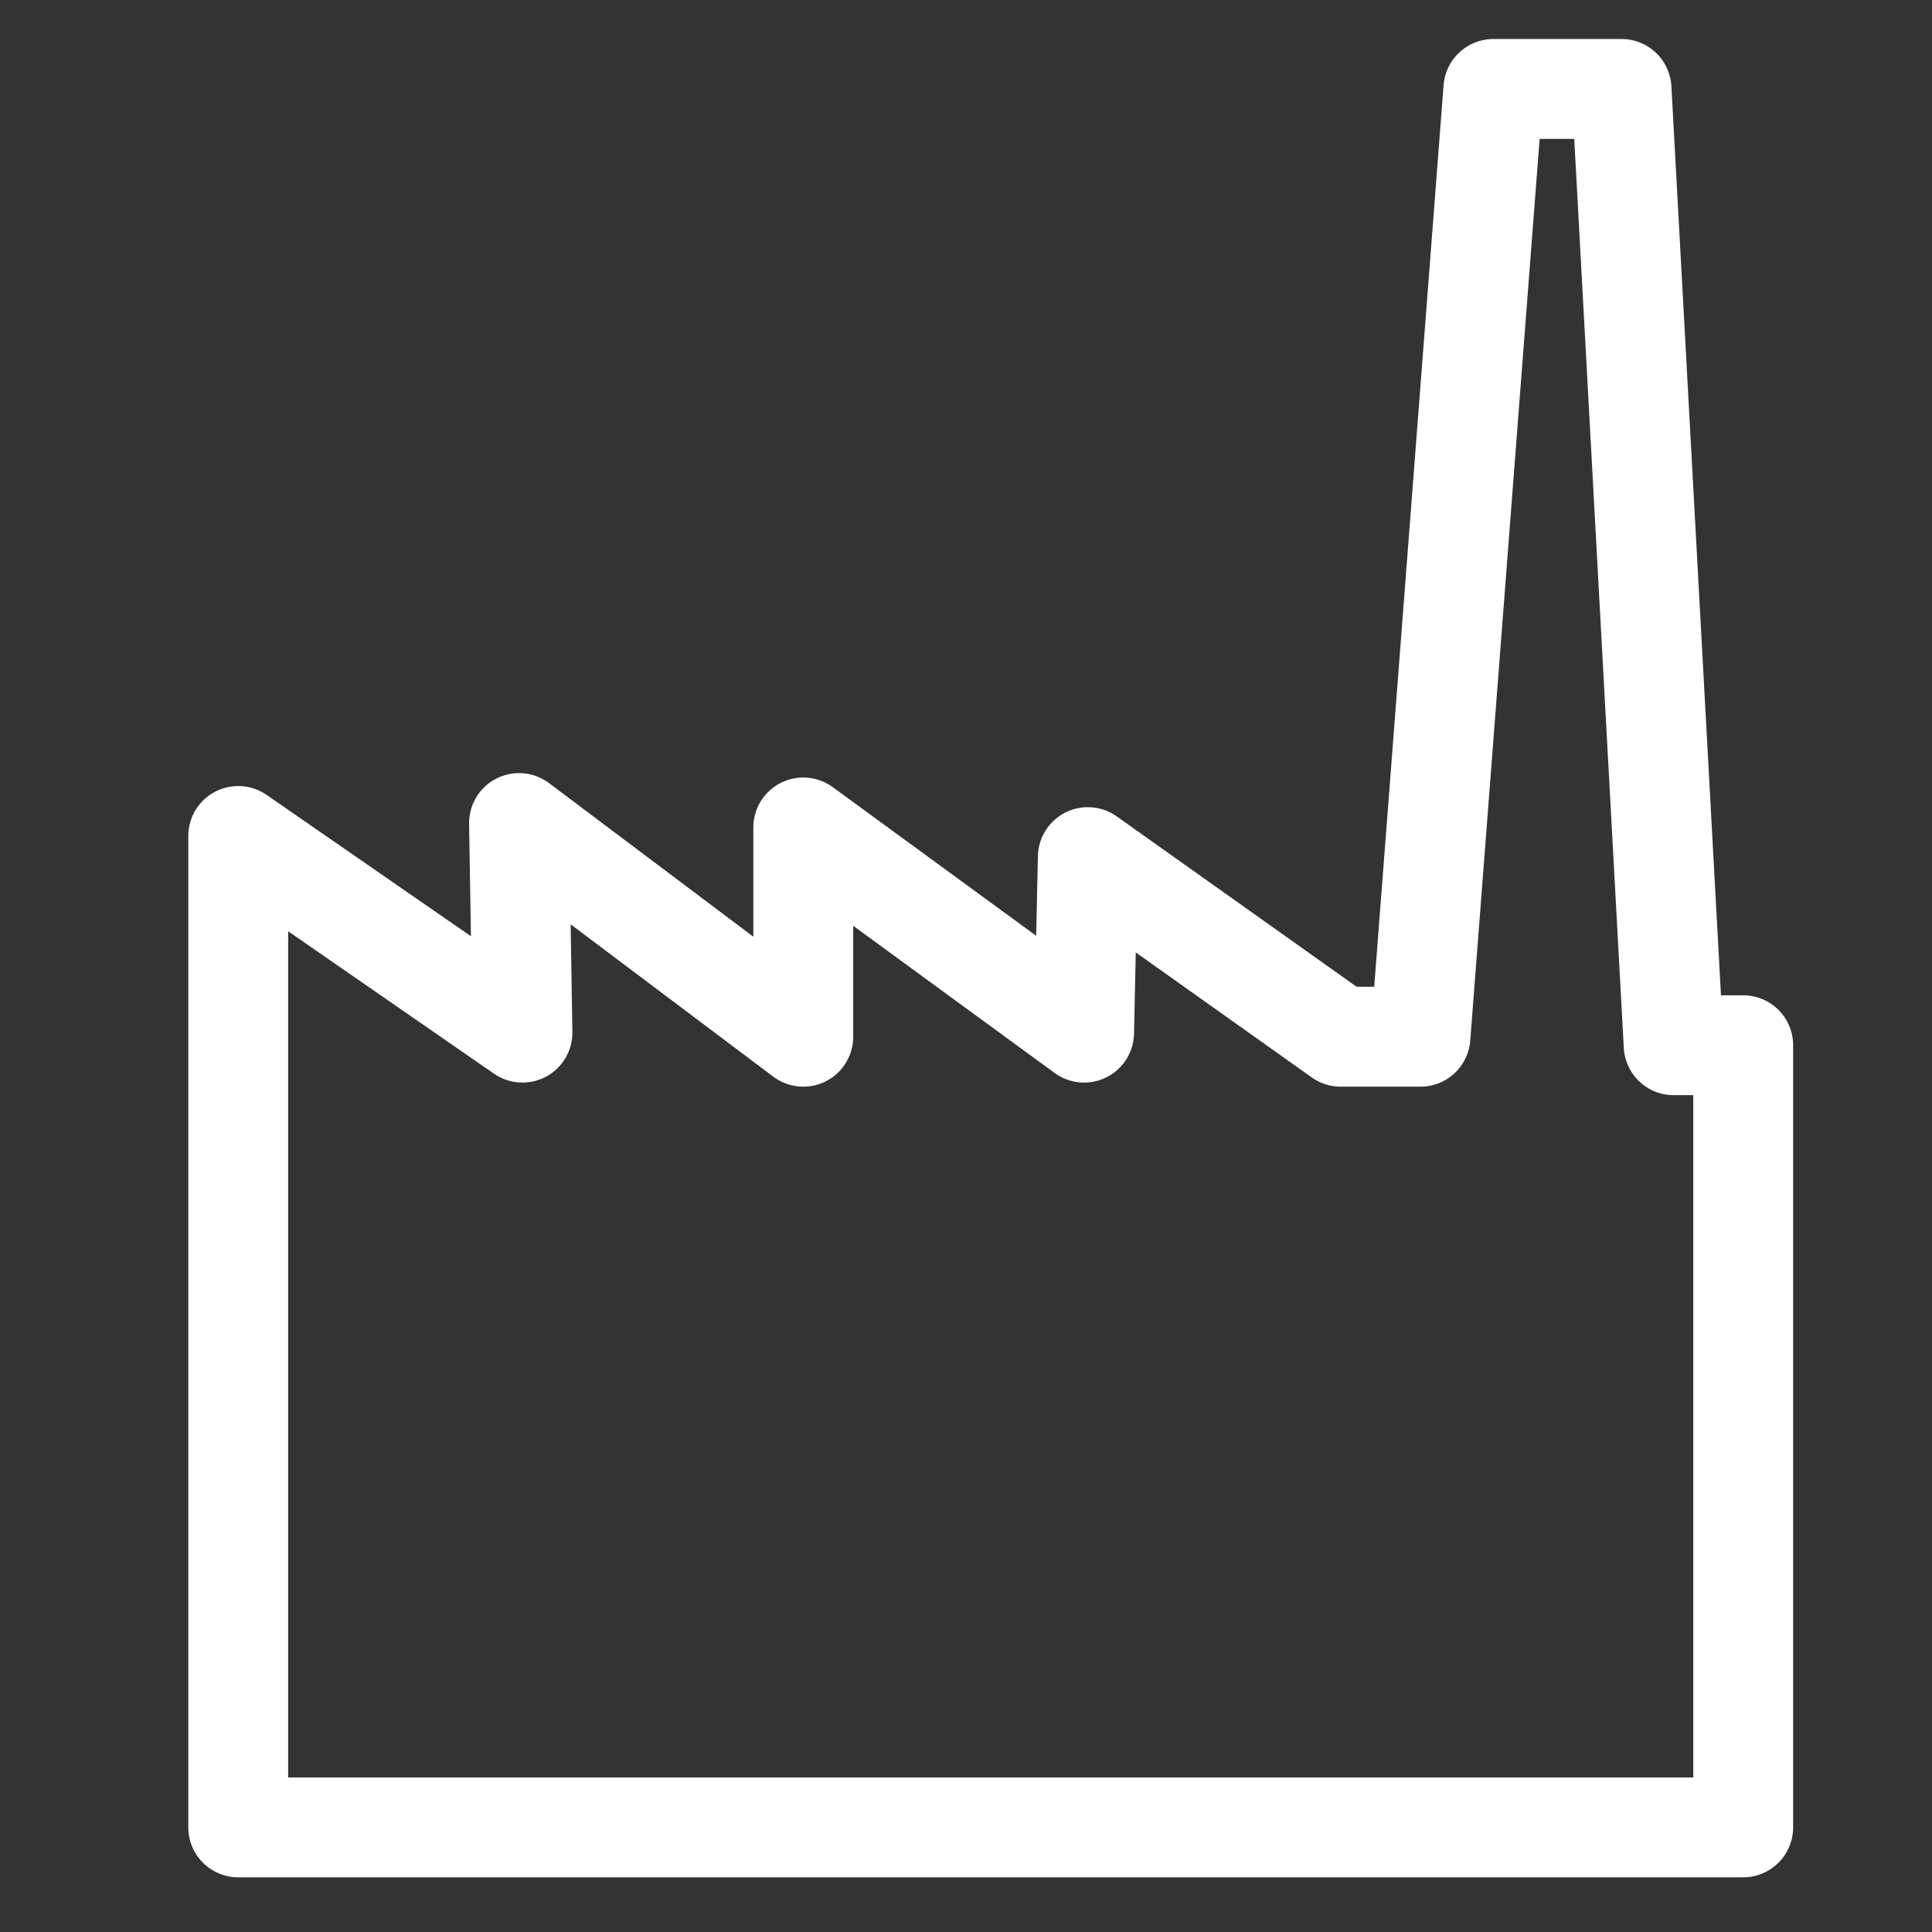 <?xml version="1.0" encoding="UTF-8"?> <!-- Generator: Adobe Illustrator 23.0.3, SVG Export Plug-In . SVG Version: 6.00 Build 0) --> <svg xmlns="http://www.w3.org/2000/svg" xmlns:xlink="http://www.w3.org/1999/xlink" id="Ebene_1" x="0px" y="0px" viewBox="0 0 56.69 56.69" style="enable-background:new 0 0 56.69 56.69;" xml:space="preserve"><rect x="0" y="0" width="56.69" height="56.69" fill="#333333" stroke="none"/> <style type="text/css"> .st0{fill:none;stroke:#FFFFFF;stroke-width:2.931;stroke-linejoin:round;stroke-miterlimit:10;} </style> <g> <g> <polygon class="st0" points="49.11,30.67 47.58,2.61 43.82,2.61 41.68,30.42 39.34,30.42 31.92,25.15 31.81,30.3 23.57,24.28 23.57,30.42 15.23,24.15 15.33,30.3 6.99,24.53 6.99,53.62 51.15,53.62 51.15,30.67 "></polygon> </g> </g> </svg> 